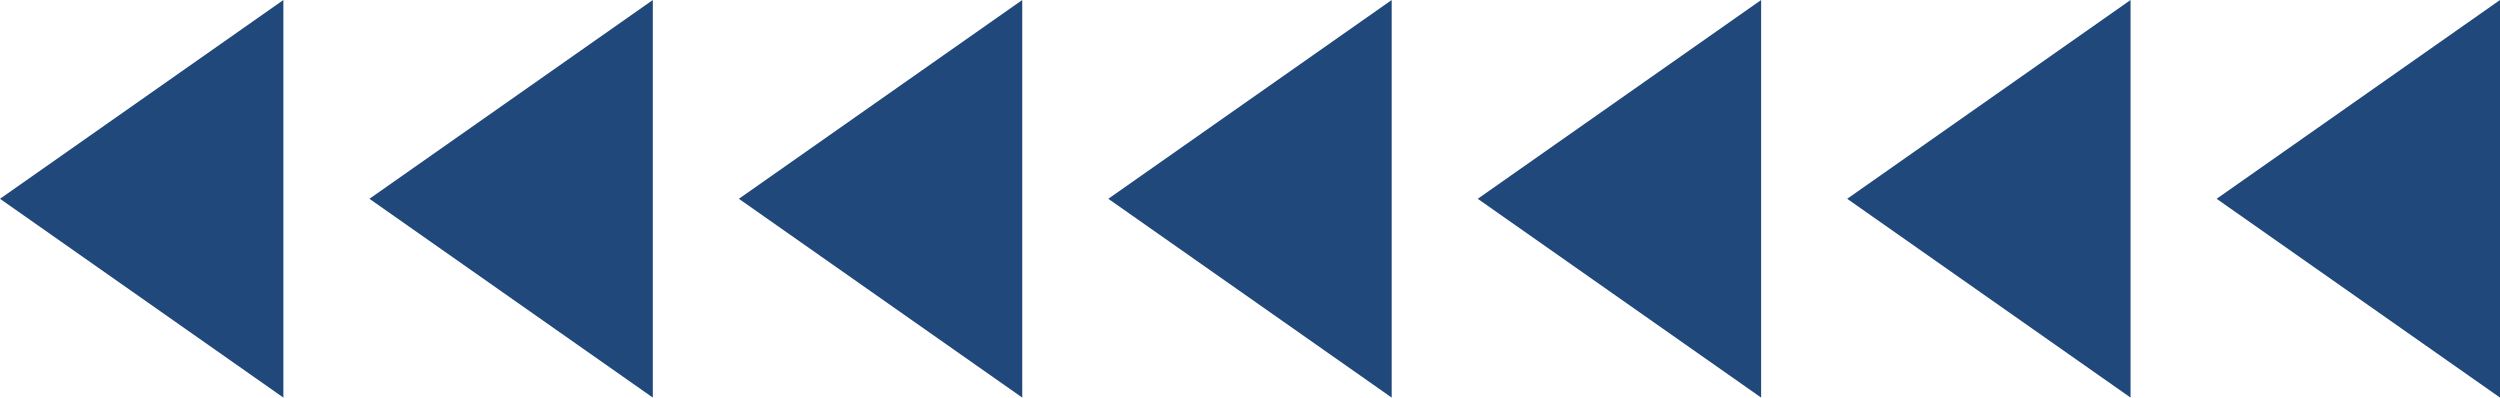   <svg xmlns="http://www.w3.org/2000/svg" viewBox="0 0 465.719 74.065" width="100%" style="vertical-align: middle; max-width: 100%; width: 100%;">
   <g>
    <g>
     <polygon points="52.79 74.065 0 37.032 52.79 0 52.79 74.065" fill="rgb(33,72,122)">
     </polygon>
     <polygon points="121.611 74.065 68.821 37.032 121.611 0 121.611 74.065" fill="rgb(33,72,122)">
     </polygon>
     <polygon points="190.433 74.065 137.643 37.032 190.433 0 190.433 74.065" fill="rgb(33,72,122)">
     </polygon>
     <polygon points="259.254 74.065 206.464 37.032 259.254 0 259.254 74.065" fill="rgb(33,72,122)">
     </polygon>
     <polygon points="328.076 74.065 275.286 37.032 328.076 0 328.076 74.065" fill="rgb(33,72,122)">
     </polygon>
     <polygon points="396.897 74.065 344.107 37.032 396.897 0 396.897 74.065" fill="rgb(33,72,122)">
     </polygon>
     <polygon points="465.719 74.065 412.929 37.032 465.719 0 465.719 74.065" fill="rgb(33,72,122)">
     </polygon>
    </g>
   </g>
  </svg>
